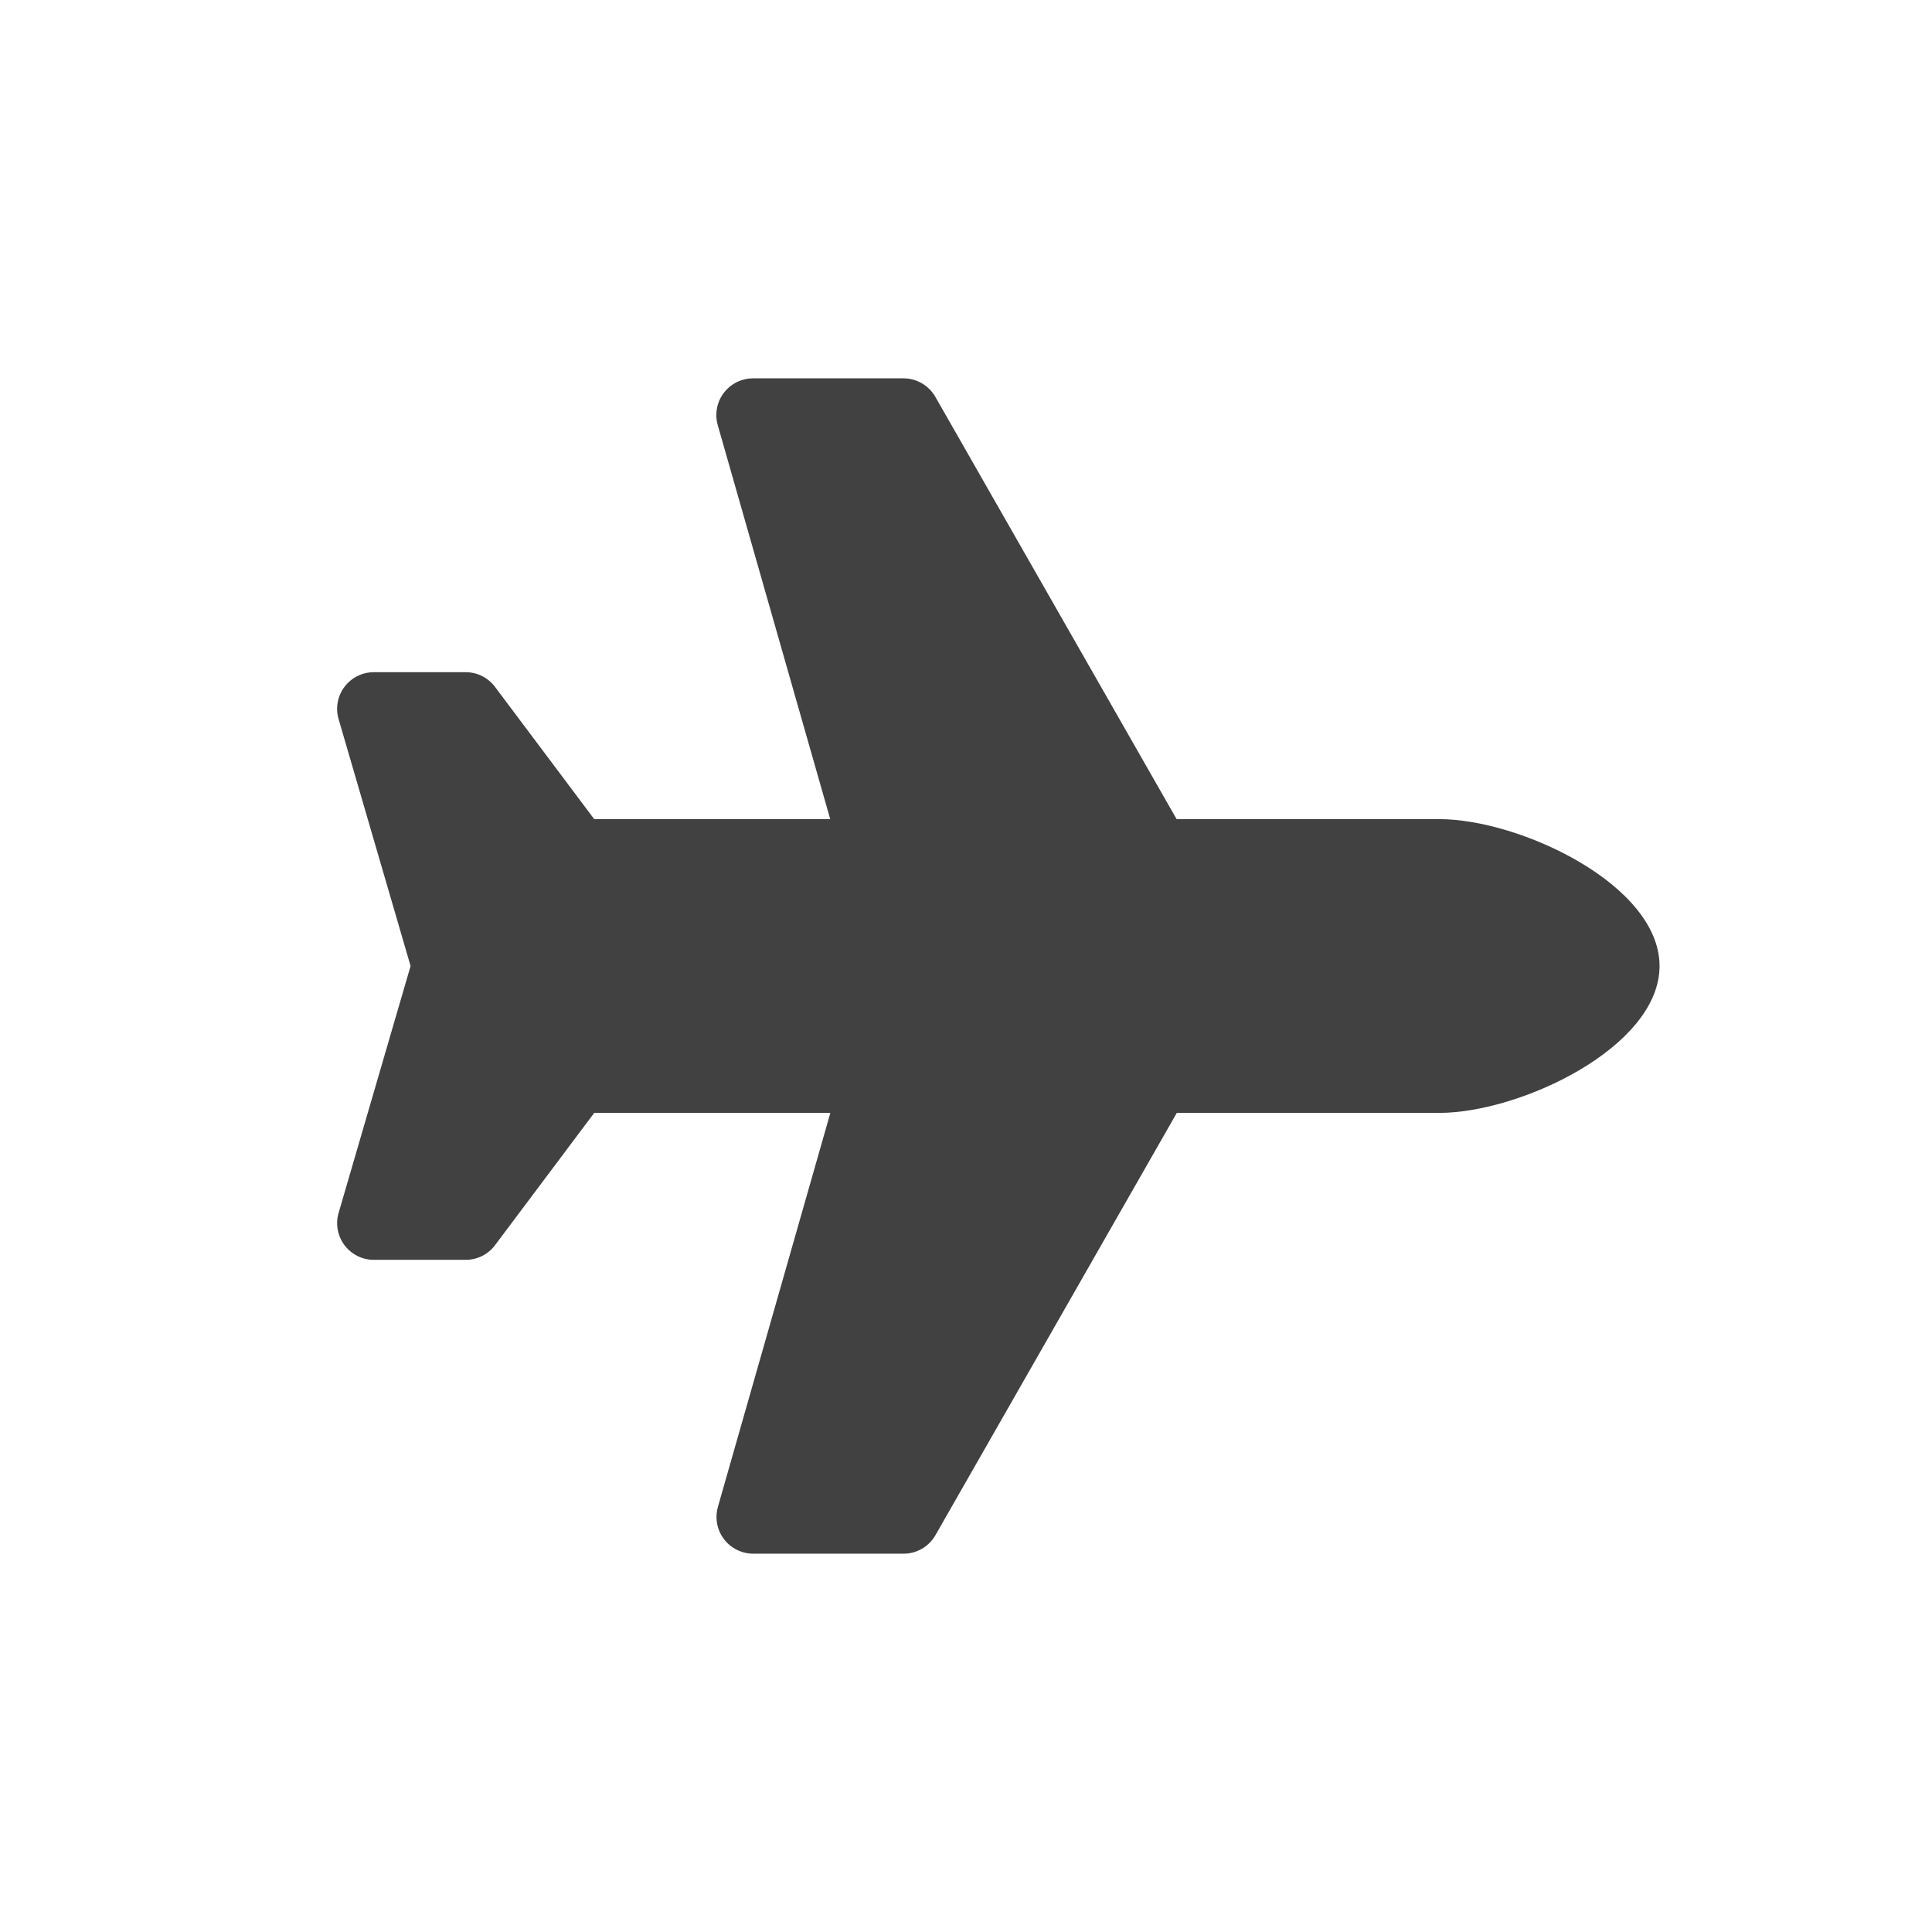 <?xml version="1.0" encoding="utf-8"?>
<!-- Generator: Adobe Illustrator 15.0.2, SVG Export Plug-In . SVG Version: 6.00 Build 0)  -->
<!DOCTYPE svg PUBLIC "-//W3C//DTD SVG 1.1//EN" "http://www.w3.org/Graphics/SVG/1.1/DTD/svg11.dtd">
<svg version="1.1" id="Vrstva_1" xmlns="http://www.w3.org/2000/svg" xmlns:xlink="http://www.w3.org/1999/xlink" x="0px" y="0px"
	 width="56.693px" height="56.693px" viewBox="-17.892 -11.102 56.693 56.693"
	 enable-background="new -17.892 -11.102 56.693 56.693" xml:space="preserve">
<path id="plane-solid" fill="#414141" d="M24.334,12.934h-7.7L9.555,0.543C9.363,0.208,9.006,0,8.619,0H4.206
	C3.611,0,3.129,0.481,3.128,1.076c0,0.101,0.014,0.201,0.042,0.298l3.3,11.56h-6.926l-2.91-3.88
	c-0.203-0.271-0.522-0.431-0.862-0.431h-2.694C-7.517,8.622-8,9.104-8,9.699c0,0.089,0.011,0.177,0.033,0.263l2.123,7.283
	l-2.123,7.283c-0.145,0.576,0.206,1.162,0.782,1.307c0.086,0.021,0.174,0.032,0.263,0.032h2.695c0.339,0,0.659-0.159,0.862-0.431
	l2.91-3.881h6.929l-3.3,11.561c-0.163,0.572,0.168,1.169,0.741,1.332c0.096,0.027,0.195,0.041,0.295,0.042h4.412
	c0.387,0,0.744-0.208,0.936-0.544l7.082-12.391h7.699c2.381,0,6.467-1.93,6.467-4.311S26.715,12.934,24.334,12.934z"/>
</svg>
